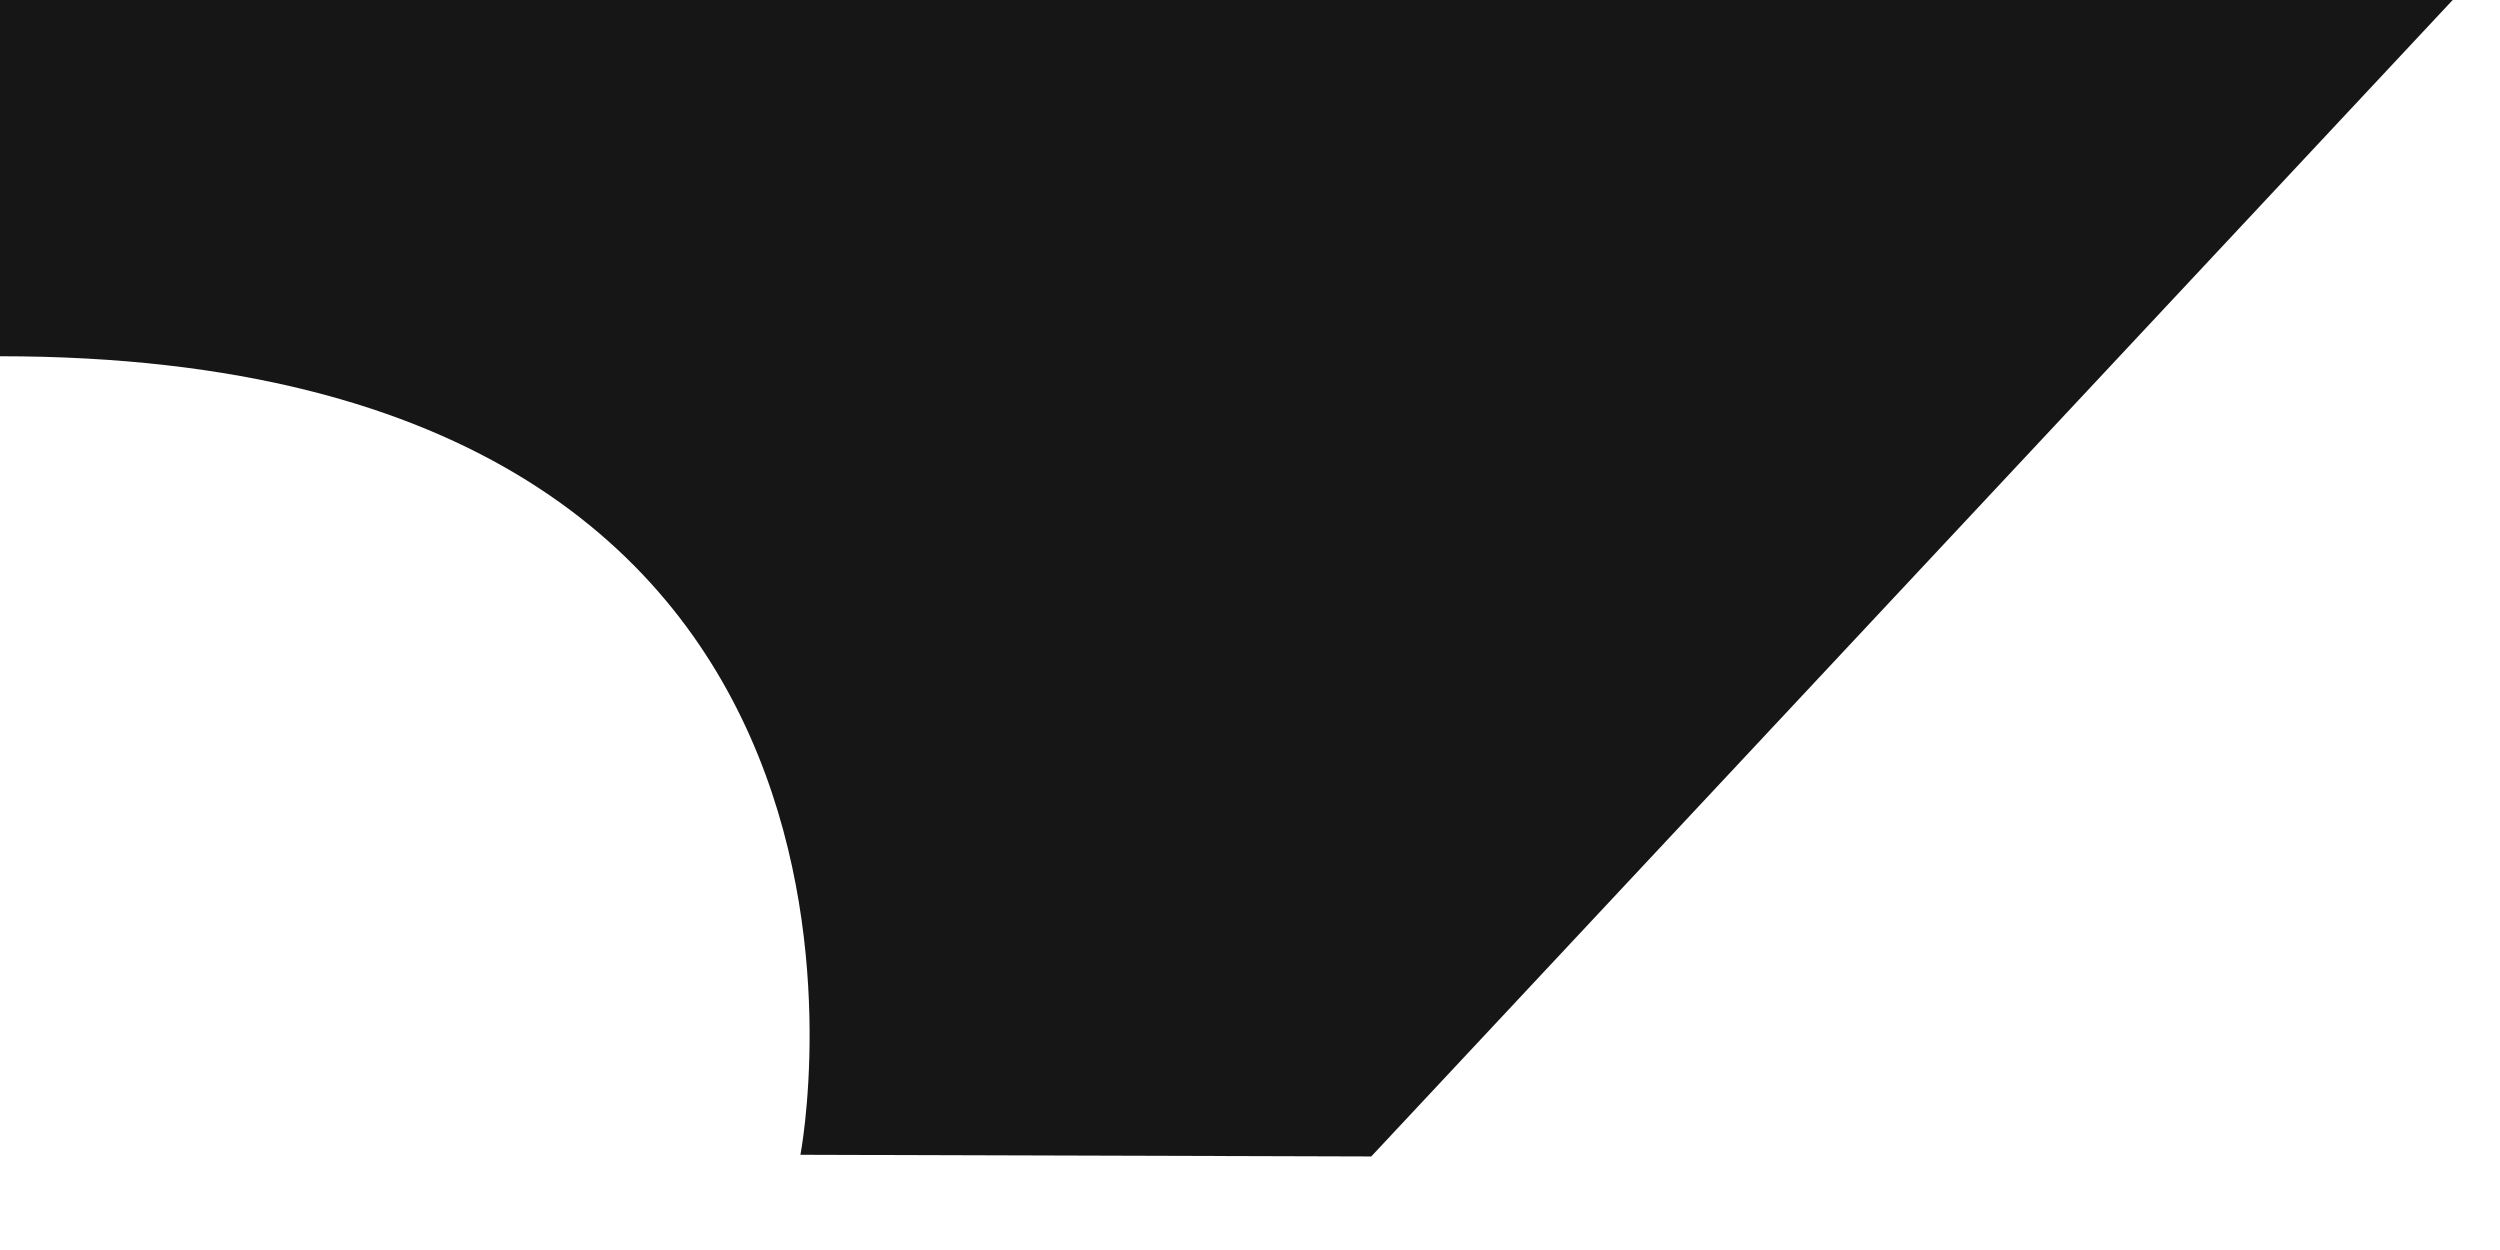 <?xml version="1.0" encoding="utf-8"?>
<svg xmlns="http://www.w3.org/2000/svg" fill="none" height="100%" overflow="visible" preserveAspectRatio="none" style="display: block;" viewBox="0 0 12 6" width="100%">
<path d="M6.582 5.551L11.773 0H0V1.71C4.582 1.71 3.842 5.543 3.842 5.543" fill="#161616" id="Vector"/>
</svg>